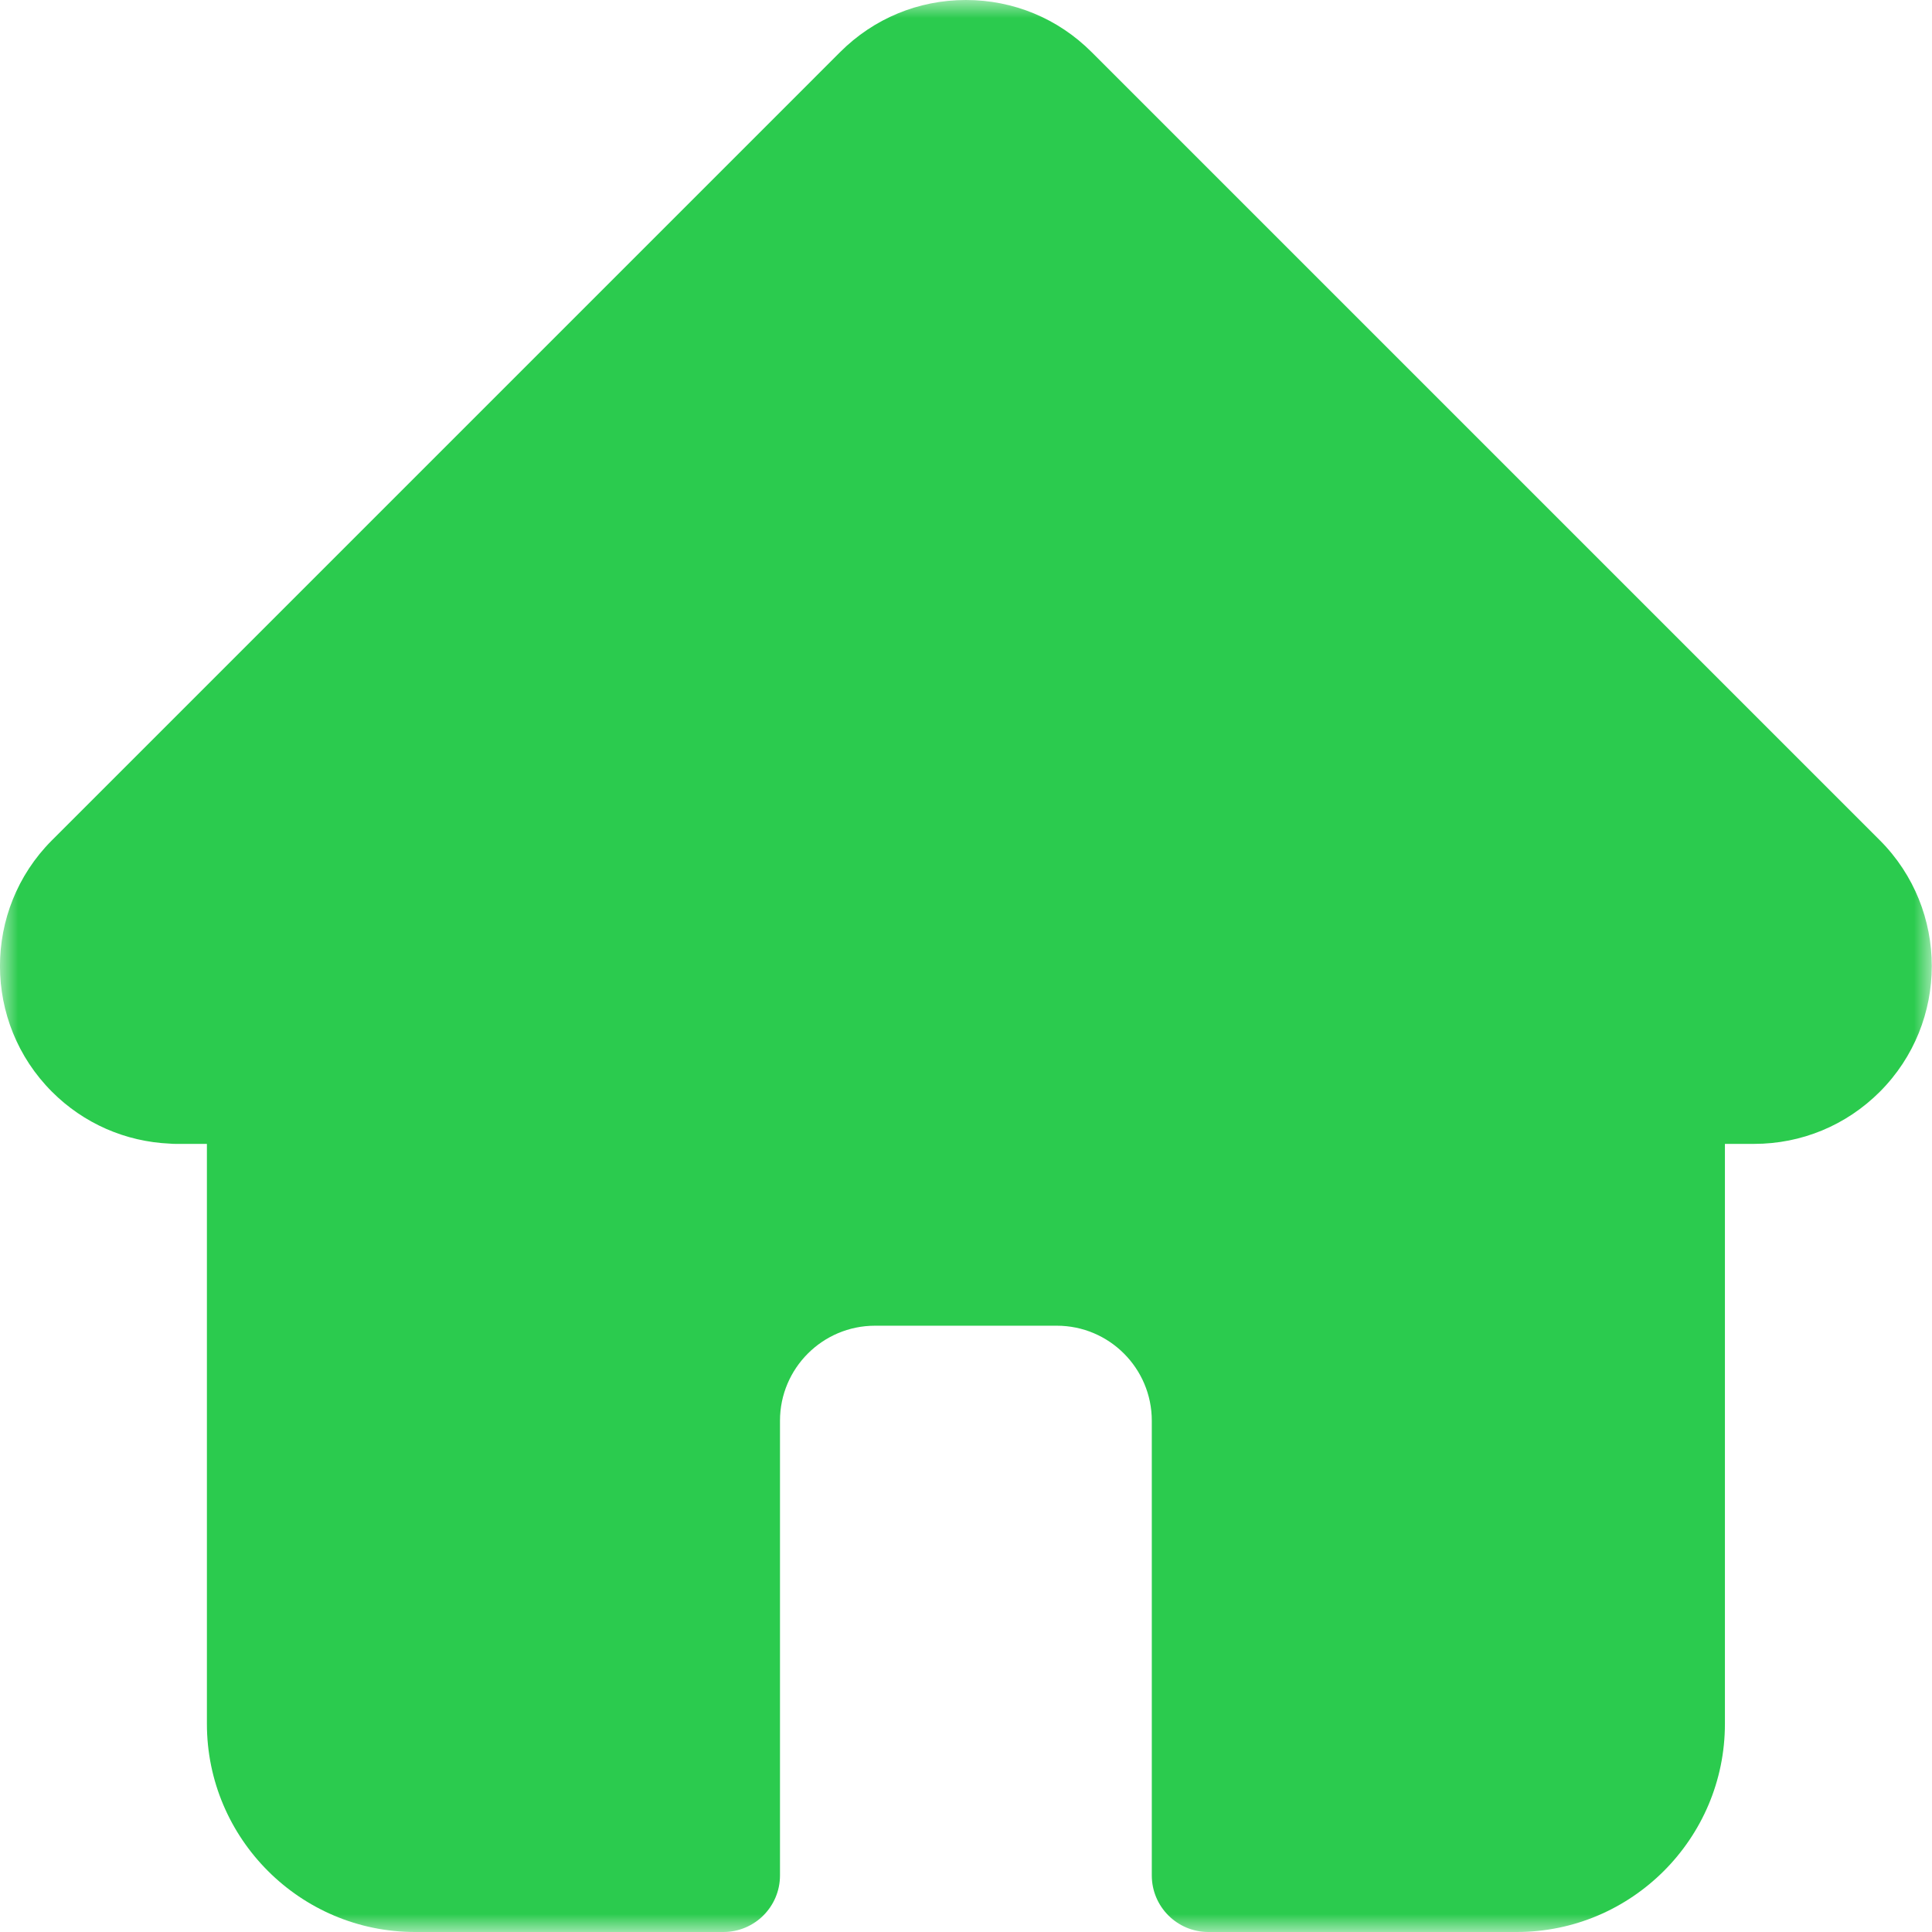 <svg width="54" height="54" viewBox="0 0 54 54" fill="none" xmlns="http://www.w3.org/2000/svg">
<mask id="mask0_15_2364" style="mask-type:luminance" maskUnits="userSpaceOnUse" x="0" y="0" width="54" height="54">
<path d="M0 54H54V0H0V54Z" fill="white"/>
</mask>
<g mask="url(#mask0_15_2364)">
<path d="M52.544 23.488C52.542 23.486 52.541 23.485 52.54 23.484L30.512 1.457C29.573 0.517 28.325 0 26.997 0C25.669 0 24.421 0.517 23.482 1.456L1.466 23.472C1.458 23.48 1.45 23.488 1.443 23.495C-0.485 25.434 -0.482 28.58 1.453 30.515C2.336 31.399 3.504 31.911 4.752 31.965C4.802 31.97 4.853 31.972 4.905 31.972H5.783V48.182C5.783 51.39 8.393 54 11.601 54H20.219C21.092 54 21.801 53.292 21.801 52.418V39.709C21.801 38.245 22.992 37.054 24.456 37.054H29.539C31.003 37.054 32.193 38.245 32.193 39.709V52.418C32.193 53.292 32.901 54 33.775 54H42.393C45.602 54 48.212 51.39 48.212 48.182V31.972H49.026C50.353 31.972 51.601 31.455 52.541 30.516C54.478 28.578 54.478 25.426 52.544 23.488Z" fill="#2BCB4E"/>
</g>
</svg>
